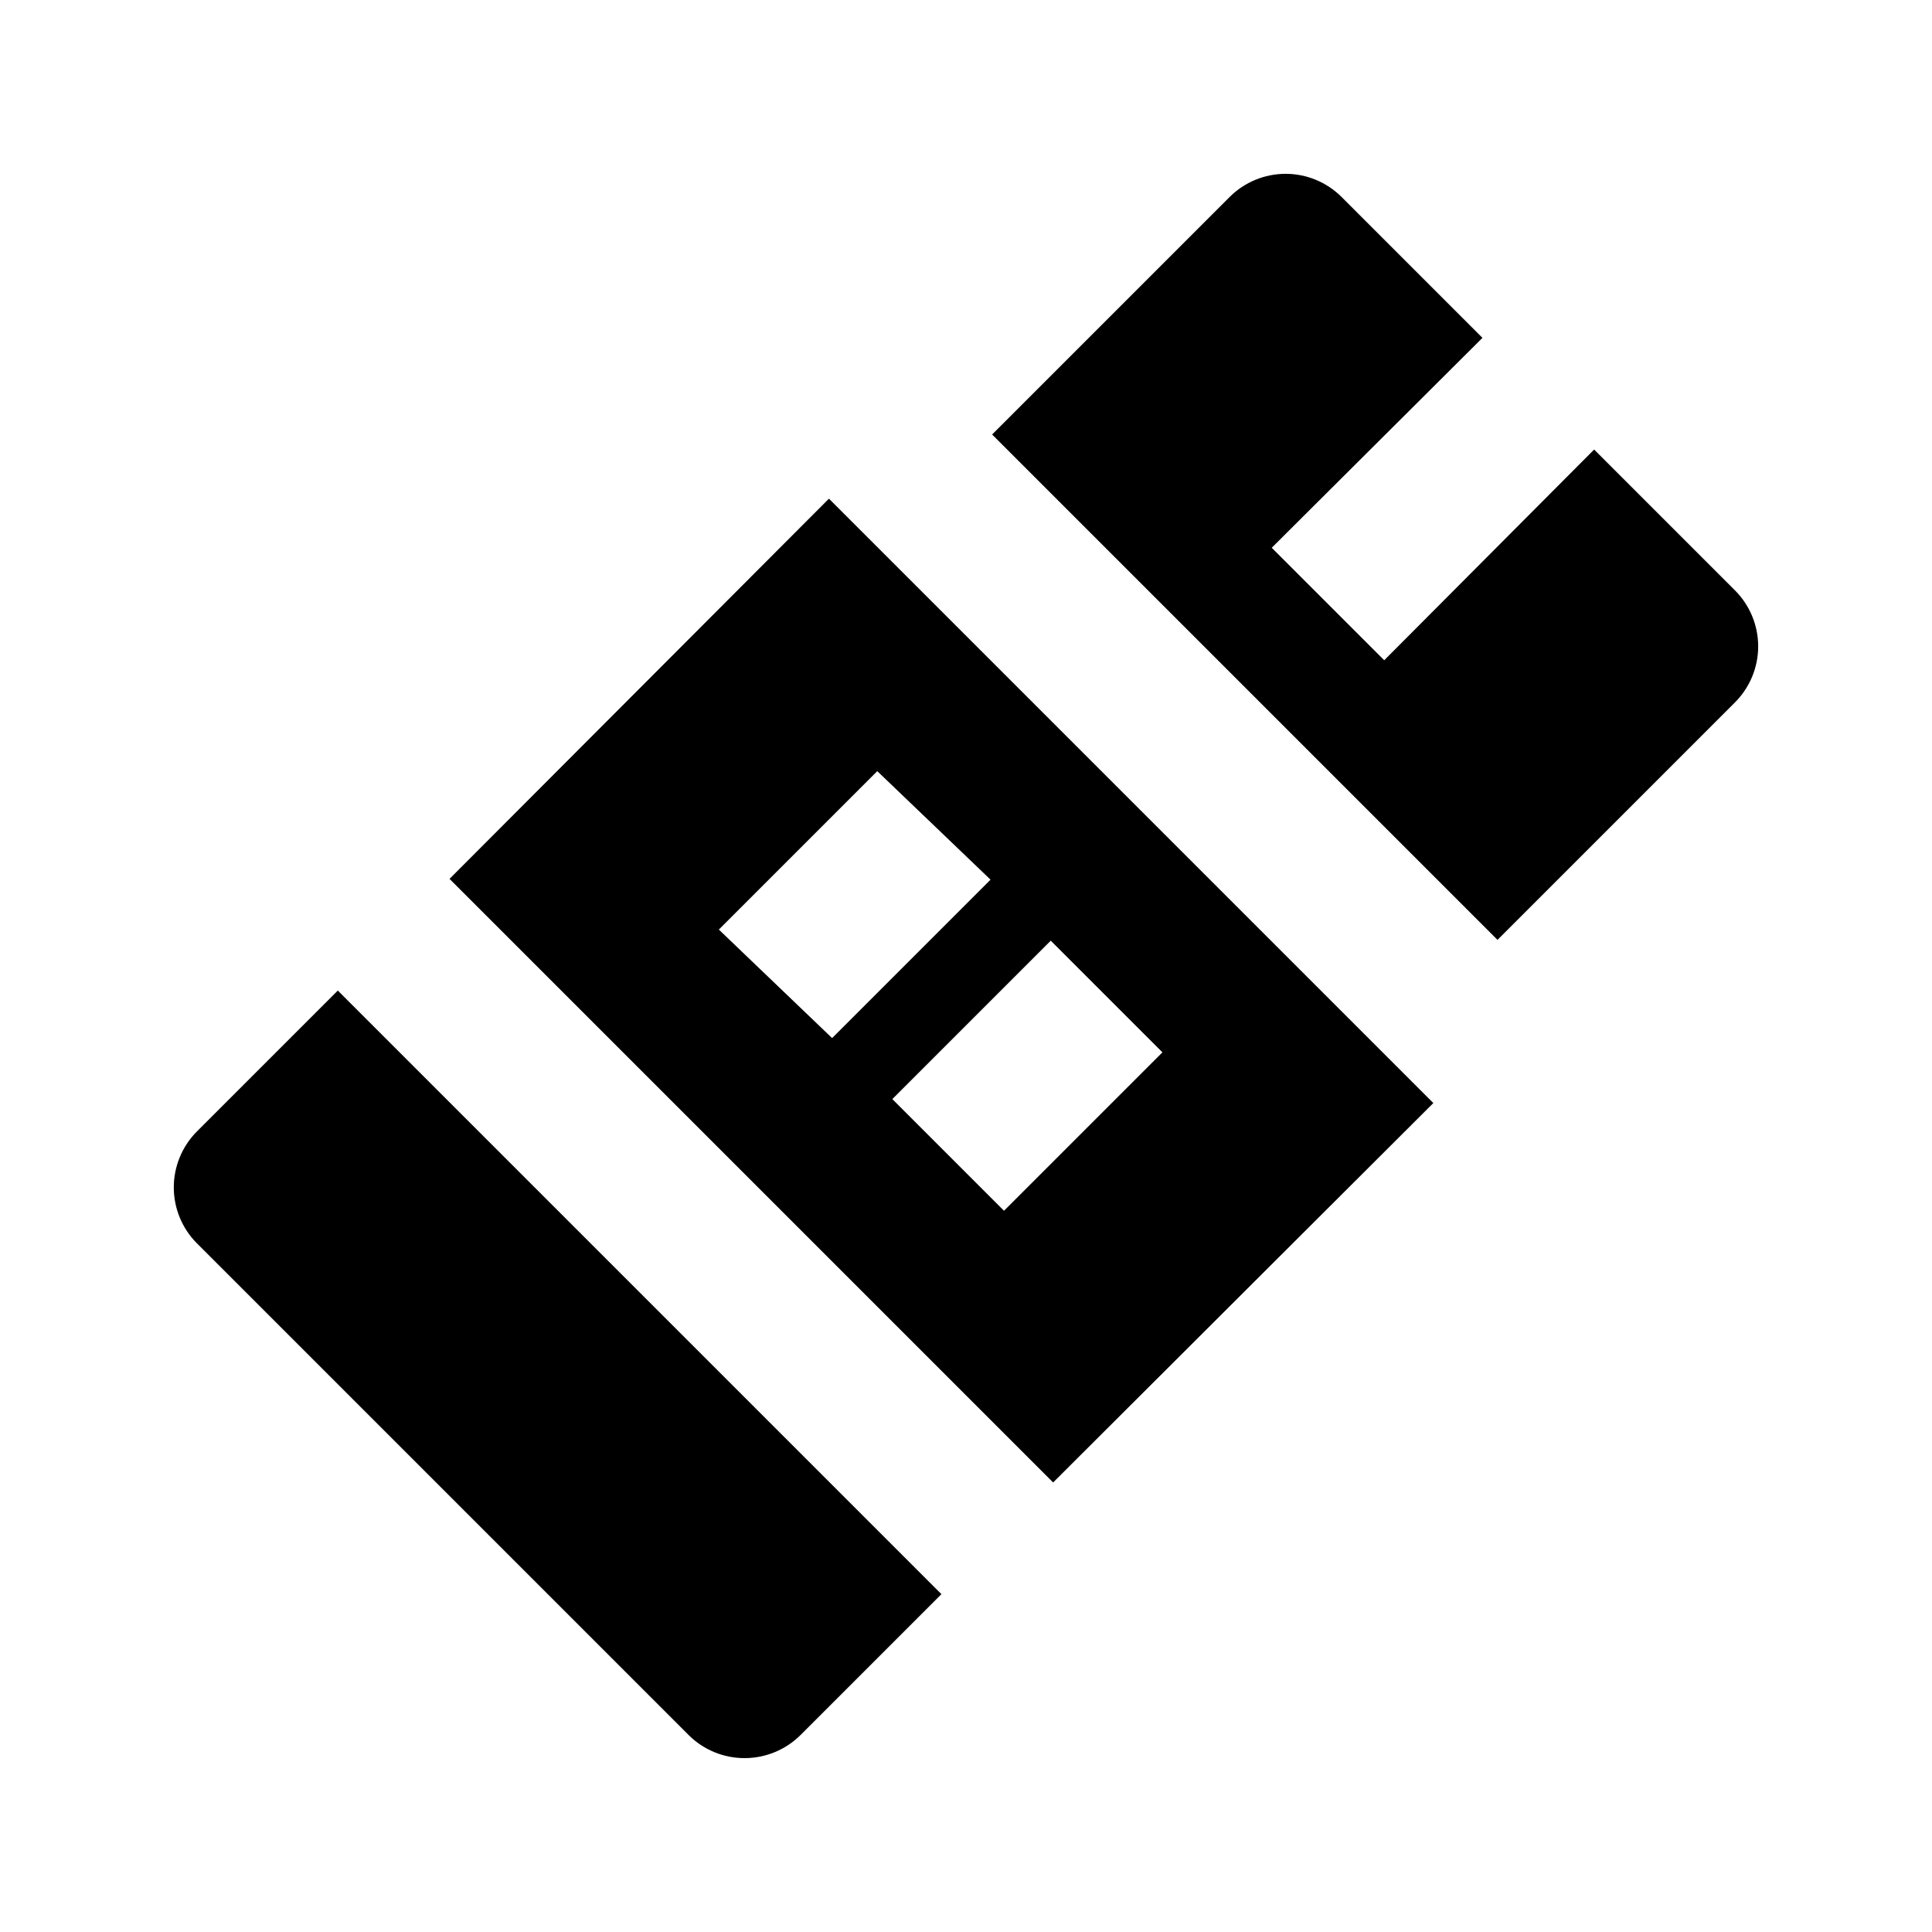 <?xml version="1.0" encoding="UTF-8"?>
<!-- Uploaded to: ICON Repo, www.svgrepo.com, Generator: ICON Repo Mixer Tools -->
<svg fill="#000000" width="800px" height="800px" version="1.1" viewBox="144 144 512 512" xmlns="http://www.w3.org/2000/svg">
 <g>
  <path d="m263.13 376.91 159.96 159.96 100.76-100.55-160.17-160.17zm188.93 45.973-41.984 41.984-29.598-29.598 41.984-41.984zm-45.555-45.762-41.984 41.984-30.016-28.758 41.984-41.984z"/>
  <path d="m196.16 443.87c-3.91 3.934-6.102 9.254-6.102 14.801s2.191 10.867 6.102 14.801l130.36 130.36c3.961 3.93 9.324 6.121 14.902 6.086 5.508-0.023 10.785-2.207 14.695-6.086l37.367-37.367-159.96-159.96z"/>
  <path d="m603.83 300.5-37.367-37.367-55.629 55.84-29.809-29.809 55.84-55.629-37.367-37.367c-3.934-3.91-9.254-6.102-14.797-6.102-5.547 0-10.867 2.191-14.801 6.102l-62.977 62.977 133.93 133.93 62.977-62.977c3.91-3.934 6.106-9.254 6.106-14.797 0-5.547-2.195-10.867-6.106-14.801z"/>
 </g>
</svg>